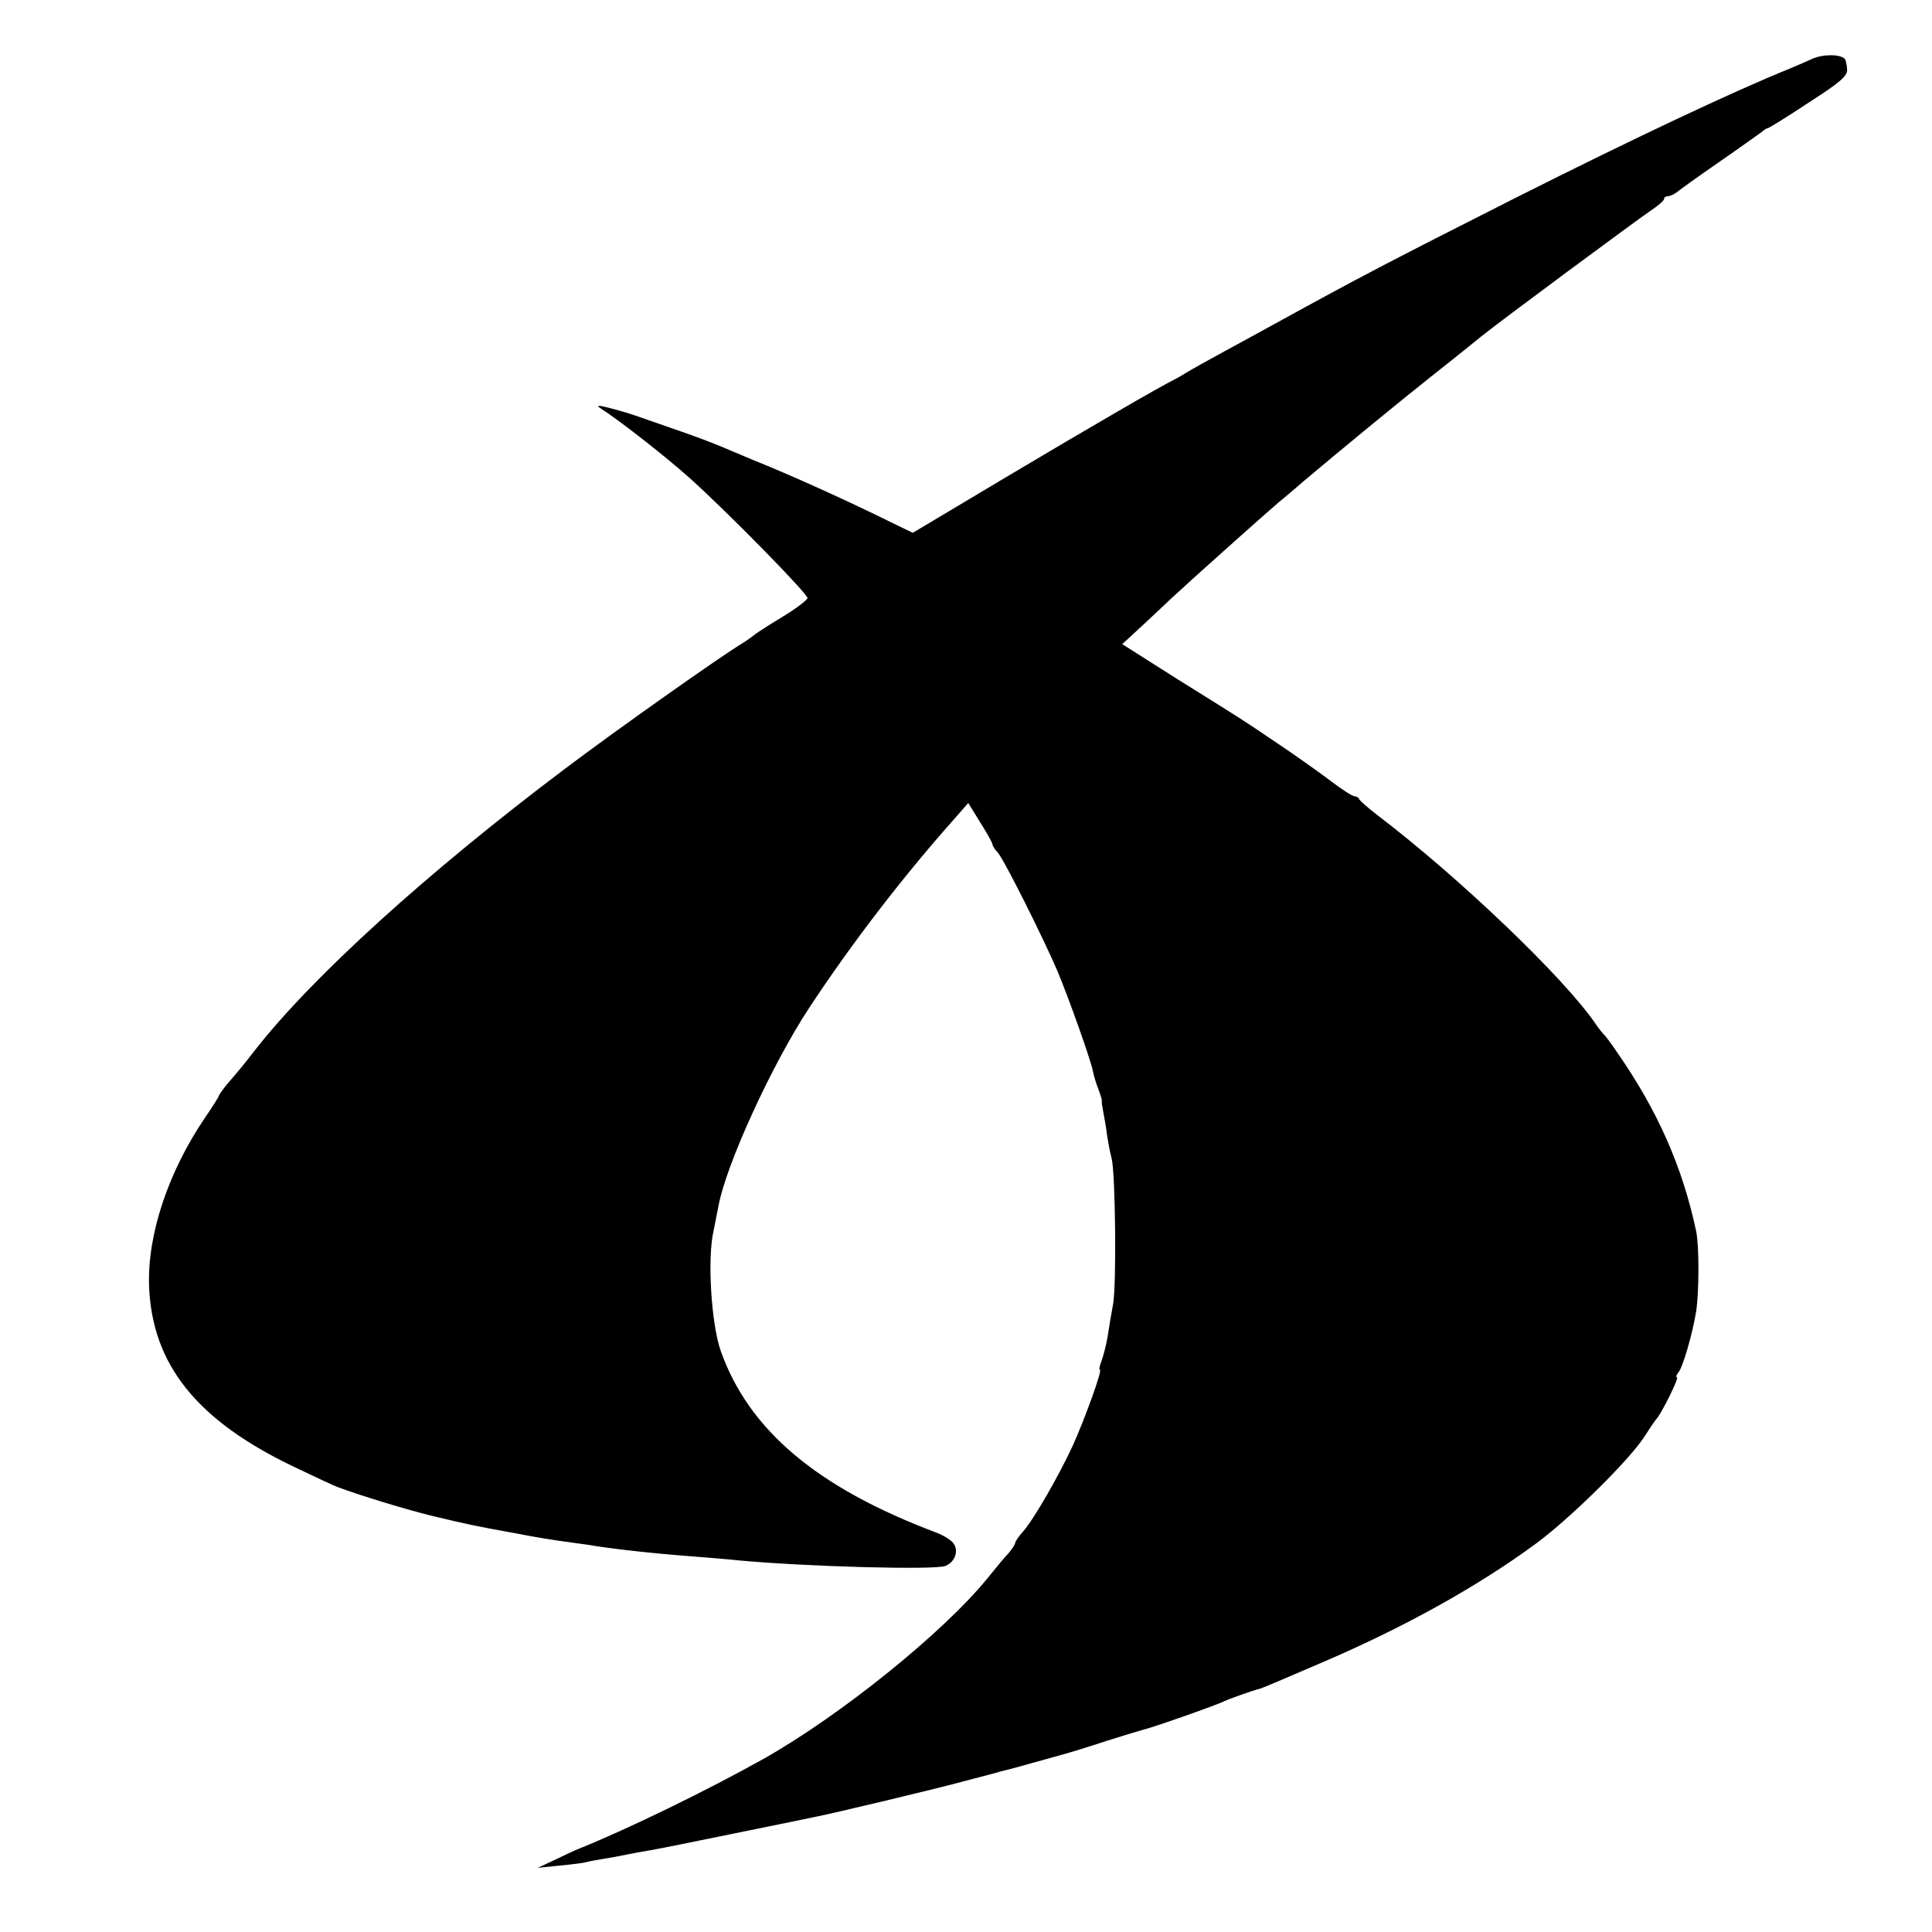 <?xml version="1.0" standalone="no"?>
<!DOCTYPE svg PUBLIC "-//W3C//DTD SVG 20010904//EN"
 "http://www.w3.org/TR/2001/REC-SVG-20010904/DTD/svg10.dtd">
<svg version="1.0" xmlns="http://www.w3.org/2000/svg"
 width="512pt" height="512pt" viewBox="0 0 512 512"
 preserveAspectRatio="xMidYMid meet">
<g transform="translate(0,512) scale(0.1,-0.1)"
fill="#000000" stroke="none">
<path d="M4800 4963 c-19 -9 -44 -19 -55 -24 -149 -60 -416 -186 -730 -344
-340 -172 -409 -208 -640 -335 -27 -15 -86 -47 -130 -71 -44 -24 -89 -49 -100
-56 -11 -7 -27 -16 -35 -20 -33 -16 -218 -123 -448 -260 l-243 -145 -62 30
c-99 49 -235 111 -327 149 -47 19 -98 41 -115 48 -16 7 -70 28 -120 45 -49 17
-101 35 -115 40 -14 5 -43 13 -65 19 -32 8 -36 7 -22 -2 51 -33 170 -126 236
-185 103 -93 311 -305 311 -317 -1 -5 -30 -28 -67 -50 -36 -22 -71 -44 -77
-50 -7 -5 -19 -14 -29 -20 -54 -32 -340 -234 -472 -334 -361 -272 -668 -550
-820 -745 -28 -36 -36 -46 -78 -95 -9 -12 -17 -23 -17 -25 0 -2 -16 -28 -36
-57 -98 -144 -153 -309 -149 -445 7 -210 127 -360 390 -484 50 -24 99 -47 110
-51 56 -21 173 -57 245 -75 105 -25 108 -26 235 -49 44 -9 97 -17 119 -20 21
-3 50 -7 65 -9 56 -10 173 -23 281 -31 36 -3 88 -7 115 -10 182 -17 521 -26
550 -15 26 10 37 41 21 61 -6 8 -27 21 -46 28 -316 119 -496 272 -570 481 -25
71 -36 245 -19 318 4 20 10 50 13 66 20 109 141 374 241 526 112 170 248 347
386 502 l35 40 32 -52 c18 -28 32 -54 32 -57 0 -4 6 -14 14 -22 17 -19 123
-231 159 -316 32 -77 87 -233 93 -262 2 -12 9 -35 15 -50 6 -16 10 -29 9 -31
-1 -1 1 -15 4 -30 3 -15 8 -43 10 -62 3 -19 8 -46 12 -60 10 -41 13 -331 4
-385 -5 -27 -12 -68 -15 -89 -4 -22 -11 -50 -16 -63 -5 -13 -7 -23 -4 -23 7 0
-40 -130 -72 -201 -37 -80 -103 -195 -132 -228 -12 -13 -21 -27 -21 -31 0 -3
-8 -15 -17 -26 -10 -10 -34 -39 -54 -64 -116 -144 -391 -366 -597 -482 -147
-82 -351 -182 -487 -237 -11 -4 -40 -18 -65 -30 l-45 -21 58 6 c32 3 64 7 70
9 7 2 28 6 47 9 19 3 46 8 60 11 14 3 41 8 60 11 19 3 123 24 230 46 107 22
202 41 210 43 47 9 336 78 400 96 41 11 82 21 90 24 14 3 69 18 165 45 22 6
74 22 116 36 41 13 84 26 95 29 24 5 206 69 219 77 8 4 77 29 95 33 9 3 61 25
170 72 214 92 408 200 560 312 90 66 245 219 286 281 16 25 31 47 34 50 12 12
61 110 54 110 -3 0 -2 6 4 13 12 14 38 105 47 162 8 51 8 175 0 212 -36 170
-102 320 -210 475 -16 24 -32 45 -36 48 -3 3 -12 14 -20 26 -83 122 -361 388
-579 554 -25 19 -46 38 -48 42 -2 5 -8 8 -13 8 -5 0 -35 19 -66 43 -32 24 -94
68 -139 98 -92 62 -74 51 -265 170 l-145 92 50 46 c27 25 64 60 81 76 45 42
236 213 285 255 14 11 43 36 65 55 95 80 238 198 340 279 61 48 119 95 130
104 45 37 413 309 447 332 21 14 38 28 38 33 0 4 5 7 10 7 6 0 16 5 23 10 7 6
57 42 112 80 55 38 105 74 112 79 7 6 14 11 17 11 3 0 52 30 109 68 84 54 104
71 102 89 -1 13 -4 25 -6 27 -13 13 -59 13 -89 -1z"/>
</g>
</svg>
